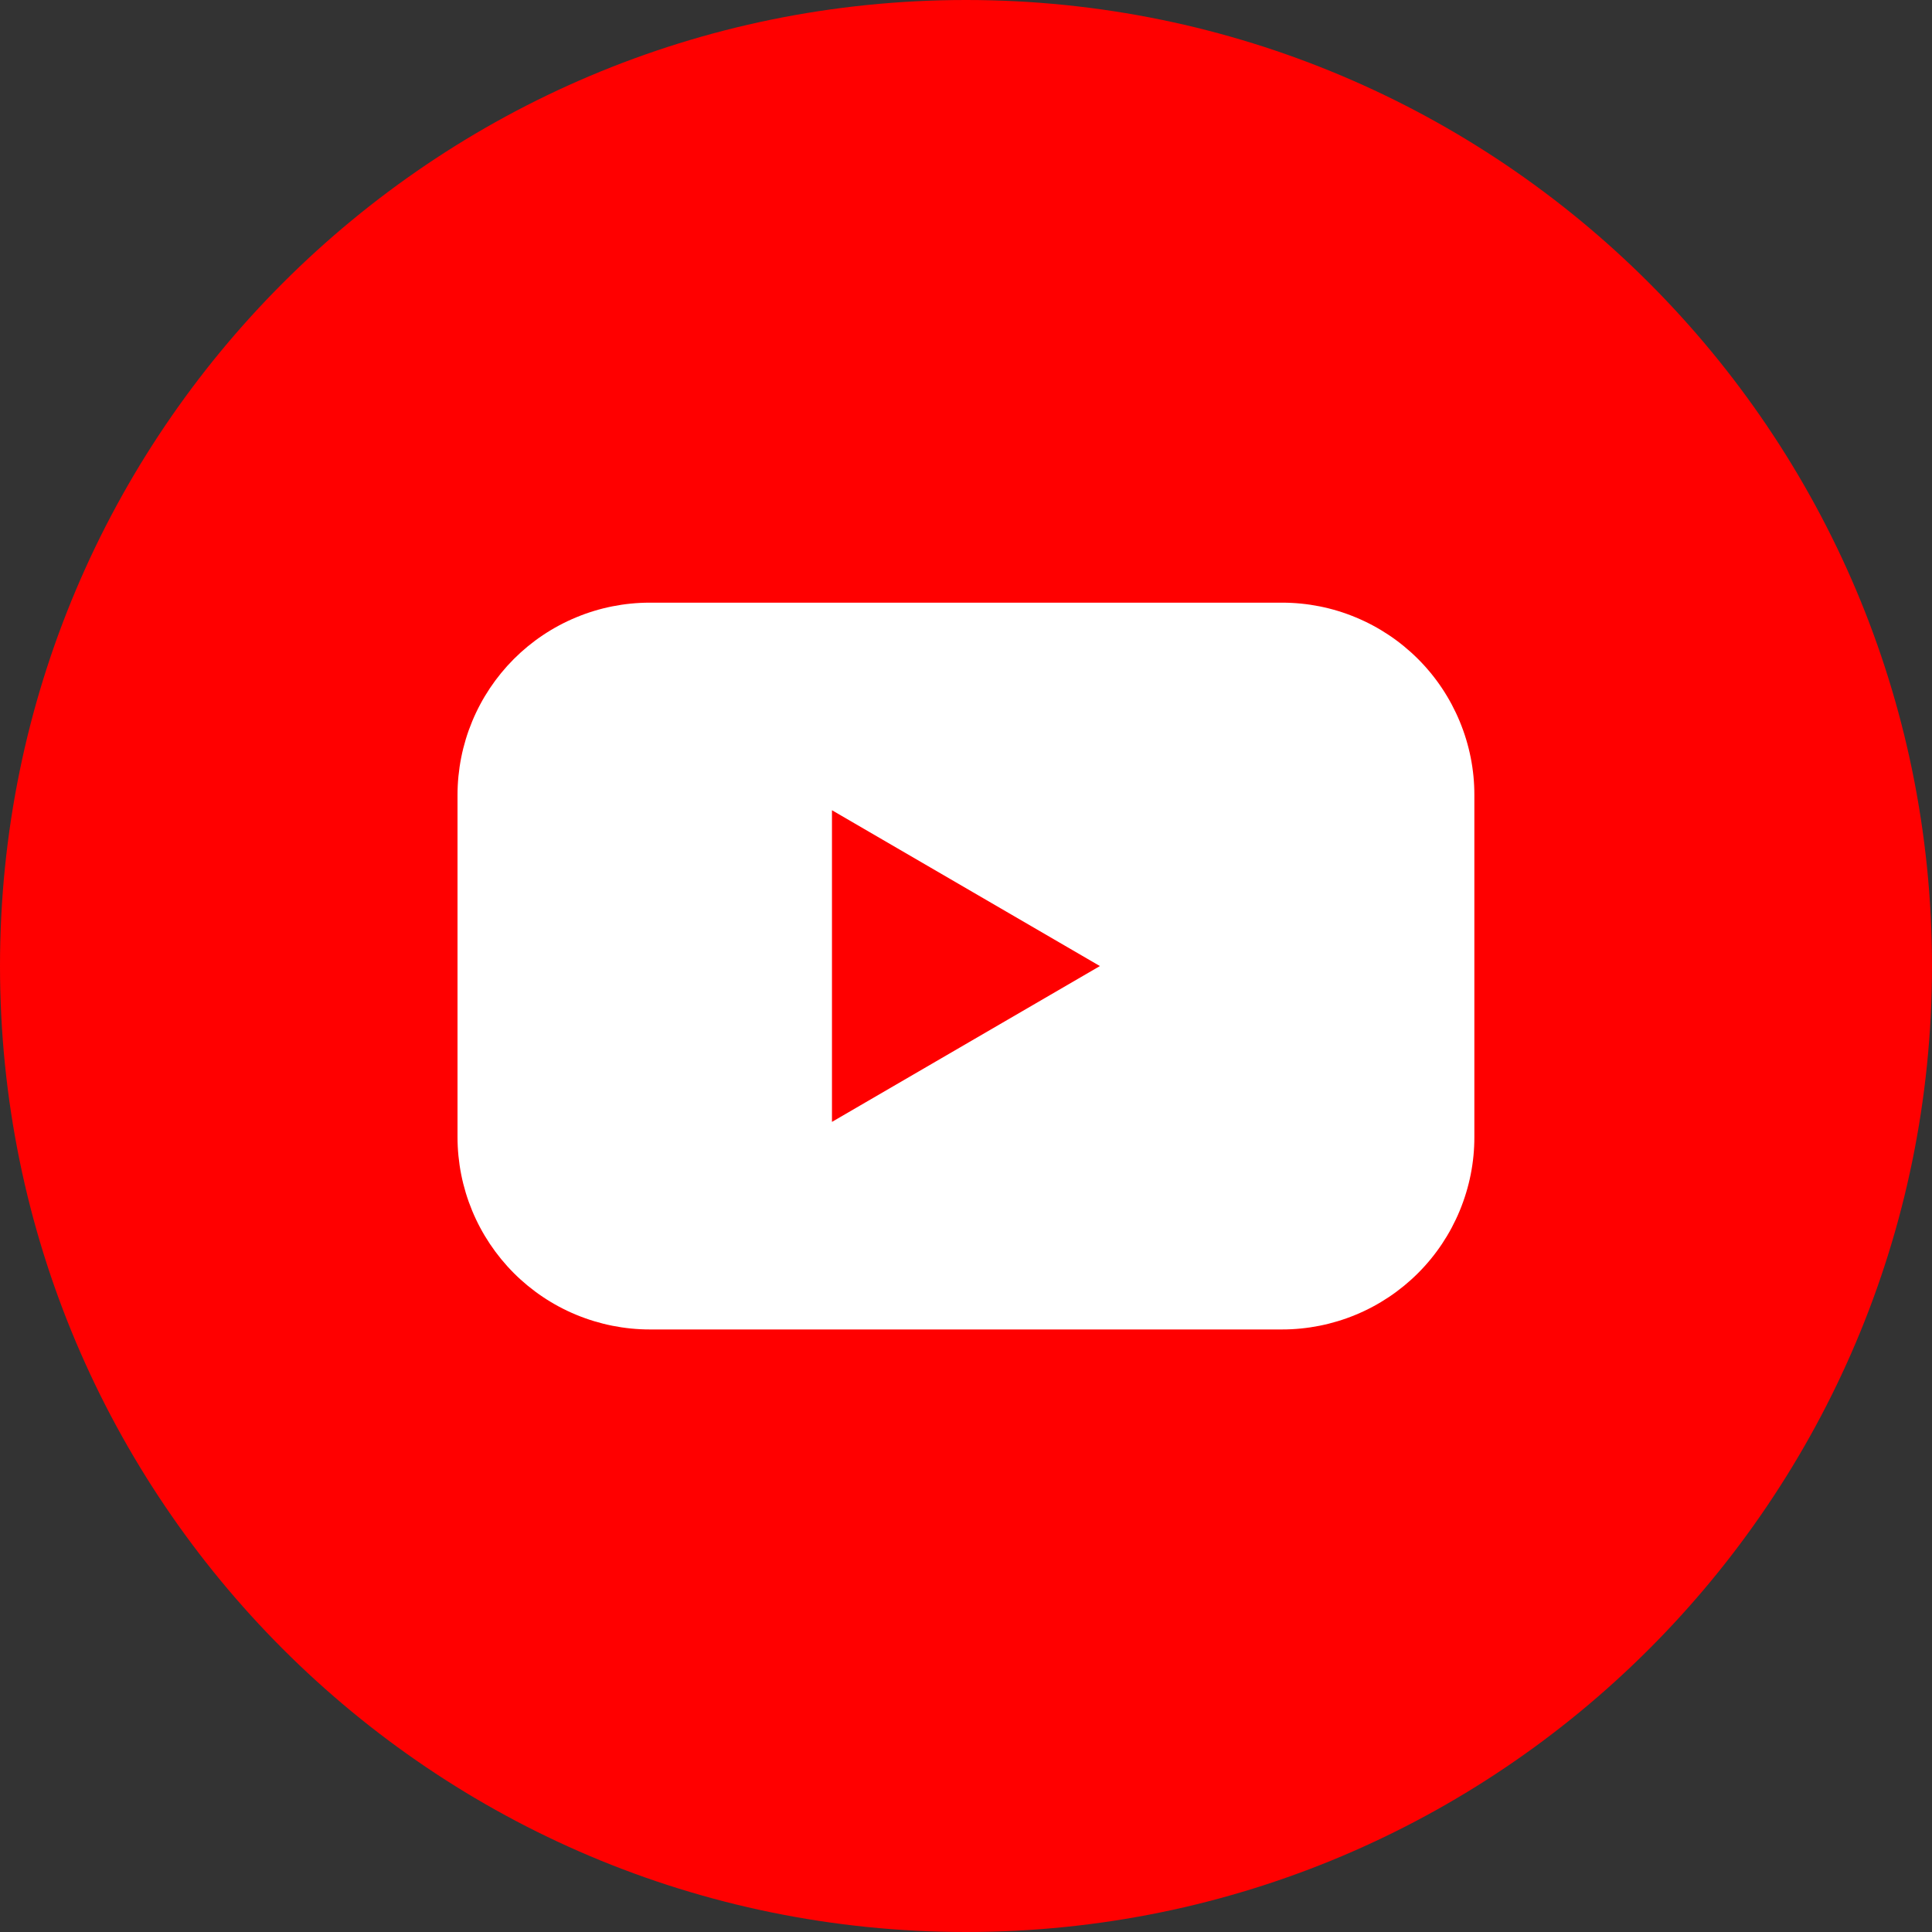 <?xml version="1.0" encoding="UTF-8"?>
<svg xmlns="http://www.w3.org/2000/svg" width="32" height="32" viewBox="0 0 32 32" fill="none">
  <rect x="0" y="0" width="32" height="32" fill="#333333" stroke="none"/>
  <g clip-path="url(#clip0_701_962)">
    <path d="M16 32C24.837 32 32 24.837 32 16C32 7.163 24.837 0 16 0C7.163 0 0 7.163 0 16C0 24.837 7.163 32 16 32Z" fill="#FF0000"></path>
    <path d="M21.235 9.982H10.763C10.345 9.982 9.931 10.064 9.544 10.225C9.157 10.385 8.806 10.62 8.51 10.916C8.215 11.212 7.98 11.563 7.82 11.95C7.66 12.336 7.578 12.751 7.578 13.169V18.832C7.578 19.251 7.66 19.665 7.82 20.052C7.98 20.439 8.215 20.79 8.51 21.086C8.806 21.382 9.157 21.617 9.544 21.777C9.931 21.937 10.345 22.02 10.763 22.02H21.235C21.653 22.02 22.068 21.937 22.454 21.777C22.841 21.617 23.192 21.382 23.488 21.086C23.784 20.79 24.018 20.439 24.178 20.052C24.338 19.665 24.421 19.251 24.42 18.832V13.169C24.421 12.751 24.338 12.336 24.178 11.95C24.018 11.563 23.784 11.212 23.488 10.916C23.192 10.62 22.841 10.385 22.454 10.225C22.068 10.064 21.653 9.982 21.235 9.982ZM13.78 18.582V13.42L18.218 16.001L13.78 18.582Z" fill="white"></path>
  </g>
  <defs>
    <clipPath id="clip0_701_962">
      <rect width="32" height="32" fill="white"></rect>
    </clipPath>
  </defs>
</svg>
